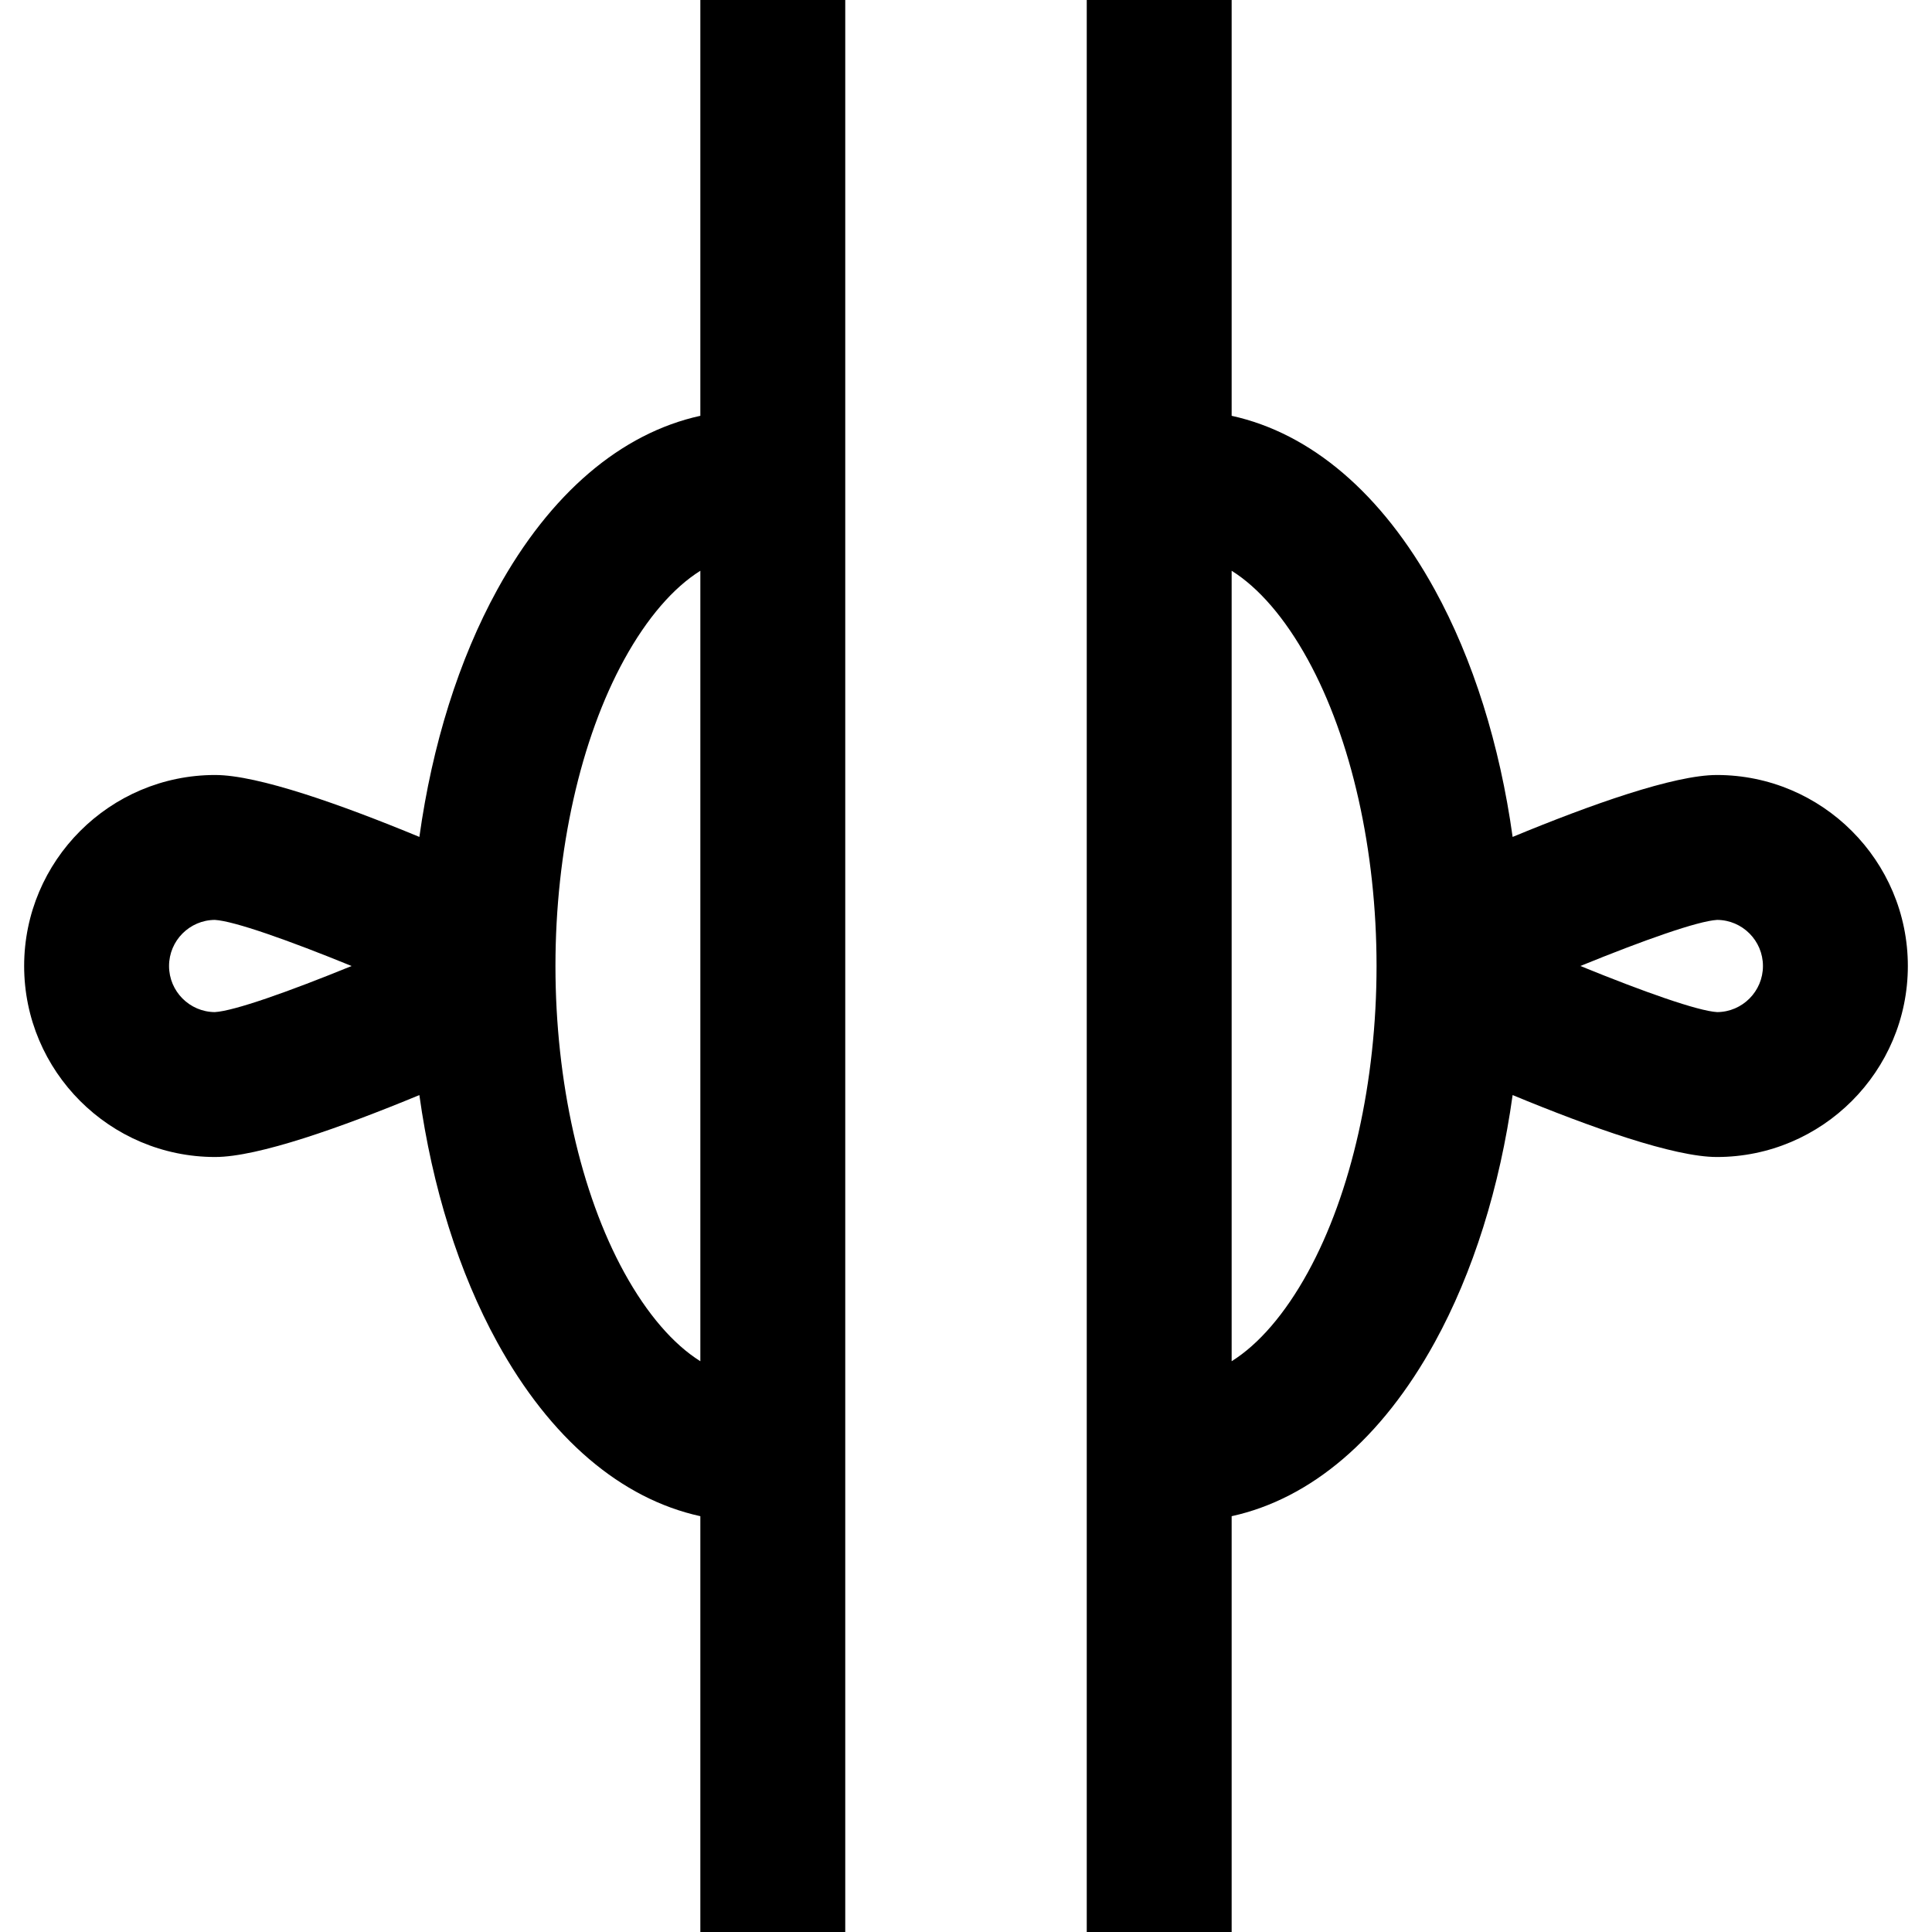 <?xml version="1.0" encoding="iso-8859-1"?>
<!-- Generator: Adobe Illustrator 19.0.0, SVG Export Plug-In . SVG Version: 6.00 Build 0)  -->
<svg version="1.1" id="Layer_1" xmlns="http://www.w3.org/2000/svg" xmlns:xlink="http://www.w3.org/1999/xlink" x="0px" y="0px"
	 viewBox="0 0 512 512" style="enable-background:new 0 0 512 512;" xml:space="preserve">
<g>
	<g>
		<path d="M185.599,0v110.193h0.001c-20.997,4.598-39.775,20.539-53.803,46.045c-10.203,18.551-17.252,41.112-20.657,65.555
			c-20.662-8.548-42.755-16.411-54.121-16.411C29.107,205.382,6.4,228.09,6.4,256s22.707,50.618,50.618,50.618
			c11.368,0,33.459-7.863,54.121-16.411c3.405,24.443,10.454,47.003,20.657,65.555c14.029,25.507,32.806,41.448,53.804,46.045V512
			h38.4V0H185.599z M56.933,268.218C50.235,268.173,44.8,262.71,44.8,256s5.435-12.173,12.133-12.218
			c5.091,0.293,19.421,5.352,36.246,12.219C76.358,262.868,62.029,267.924,56.933,268.218z M185.6,360.74
			c-7.15-4.471-14.122-12.511-20.157-23.483C153.85,316.178,147.2,286.561,147.2,256s6.65-60.178,18.243-81.257
			c6.034-10.972,13.006-19.012,20.157-23.483V360.74z"/>
	</g>
</g>
<g>
	<g>
		<path d="M454.982,205.382c-11.368,0-33.459,7.863-54.121,16.411c-3.405-24.443-10.454-47.003-20.657-65.555
			c-14.029-25.507-32.806-41.448-53.804-46.045V0h-38.4v512h38.4V401.807c20.997-4.598,39.775-20.539,53.804-46.045
			c10.203-18.551,17.252-41.112,20.657-65.555c20.662,8.548,42.755,16.411,54.121,16.411c27.91,0,50.618-22.707,50.618-50.618
			S482.893,205.382,454.982,205.382z M346.557,337.257c-6.034,10.972-13.006,19.012-20.157,23.483V151.26
			c7.15,4.472,14.122,12.511,20.157,23.483C358.15,195.822,364.8,225.439,364.8,256S358.15,316.178,346.557,337.257z
			 M455.066,268.218c-5.091-0.293-19.421-5.352-36.246-12.219c16.82-6.867,31.15-11.923,36.246-12.216
			c6.698,0.046,12.134,5.509,12.134,12.218C467.2,262.708,461.765,268.173,455.066,268.218z"/>
	</g>
</g>
<g>
</g>
<g>
</g>
<g>
</g>
<g>
</g>
<g>
</g>
<g>
</g>
<g>
</g>
<g>
</g>
<g>
</g>
<g>
</g>
<g>
</g>
<g>
</g>
<g>
</g>
<g>
</g>
<g>
</g>
</svg>
